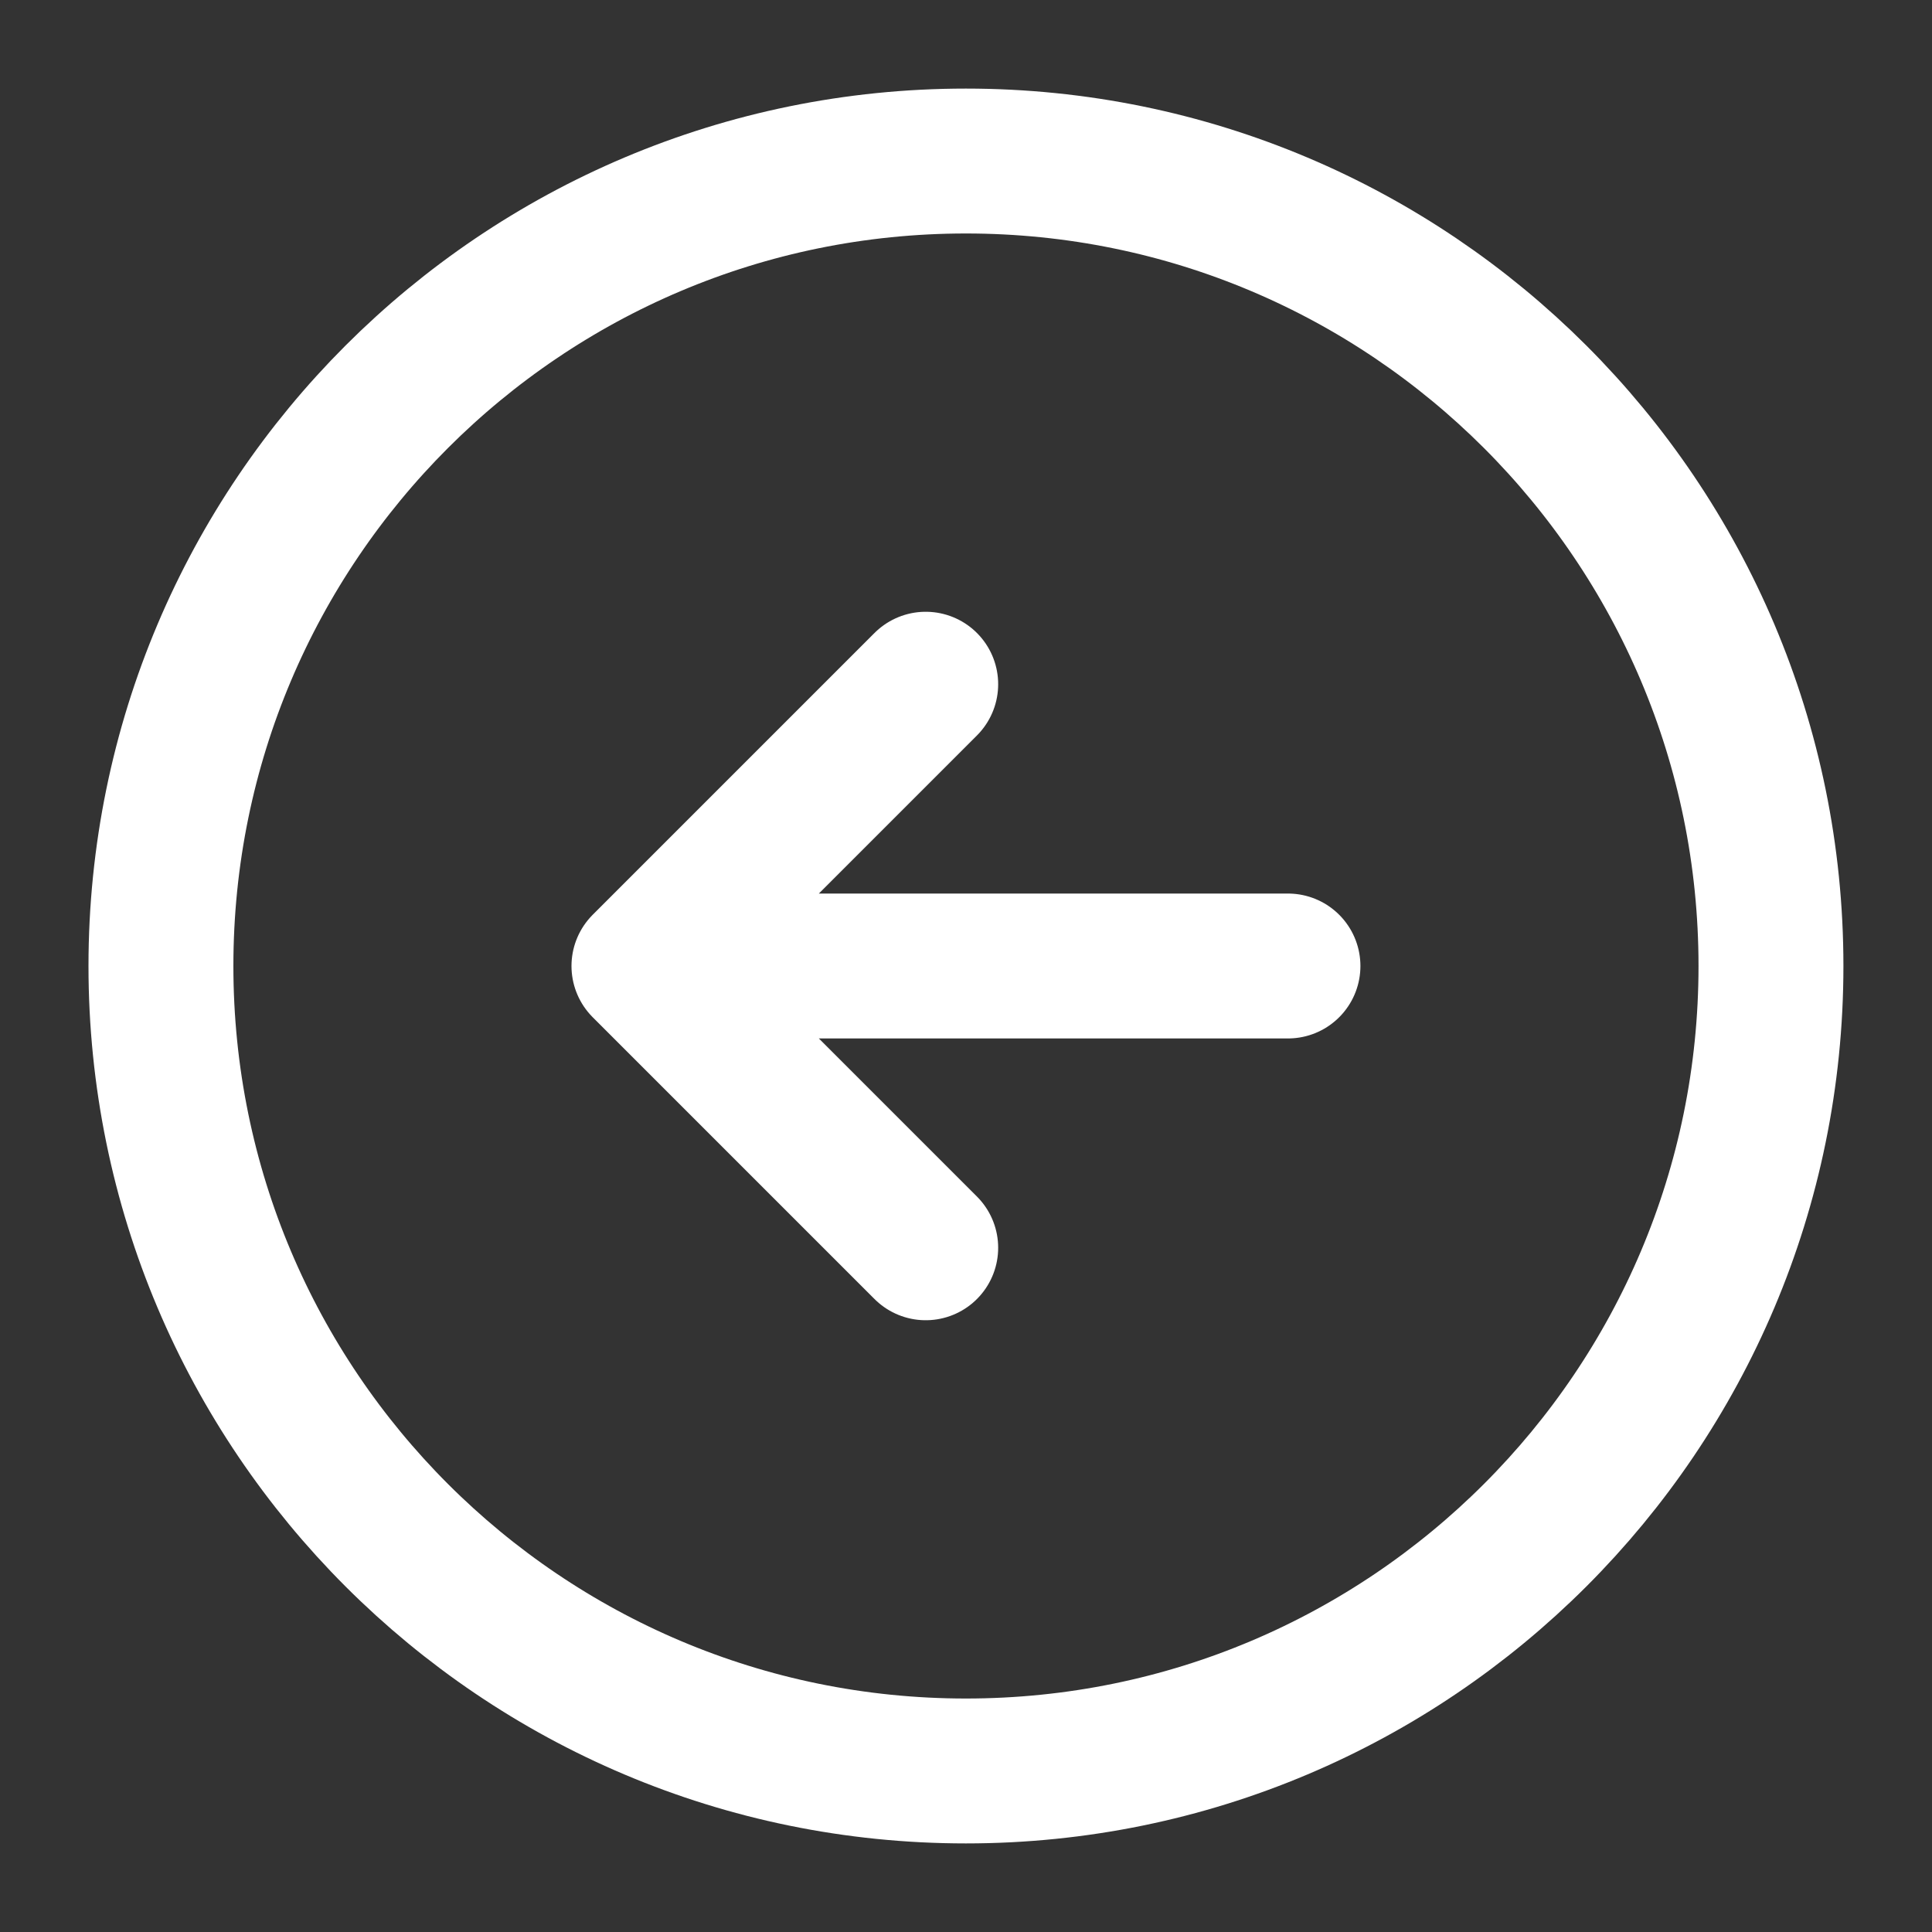 <?xml version="1.0" encoding="UTF-8"?> <svg xmlns="http://www.w3.org/2000/svg" width="20" height="20" viewBox="0 0 20 20" fill="none"><rect x="0" y="0" width="20" height="20" fill="#333333" stroke="none"/><g id="arrow-left-circle" clip-path="url(#clip0_866_15456)"><path id="Vector" d="M13.333 10H6.666M6.666 10L9.583 12.917M6.666 10L9.583 7.083" stroke="white" stroke-width="1.5" stroke-linecap="round" stroke-linejoin="round"></path><path id="Vector_2" d="M9.999 18.333C14.602 18.333 18.333 14.602 18.333 10C18.333 5.398 14.602 1.667 9.999 1.667C5.397 1.667 1.666 5.398 1.666 10C1.666 14.602 5.397 18.333 9.999 18.333Z" stroke="white" stroke-width="1.5" stroke-linecap="round" stroke-linejoin="round"></path></g><defs><clipPath id="clip0_866_15456"><rect width="20" height="20" fill="white"></rect></clipPath></defs></svg> 